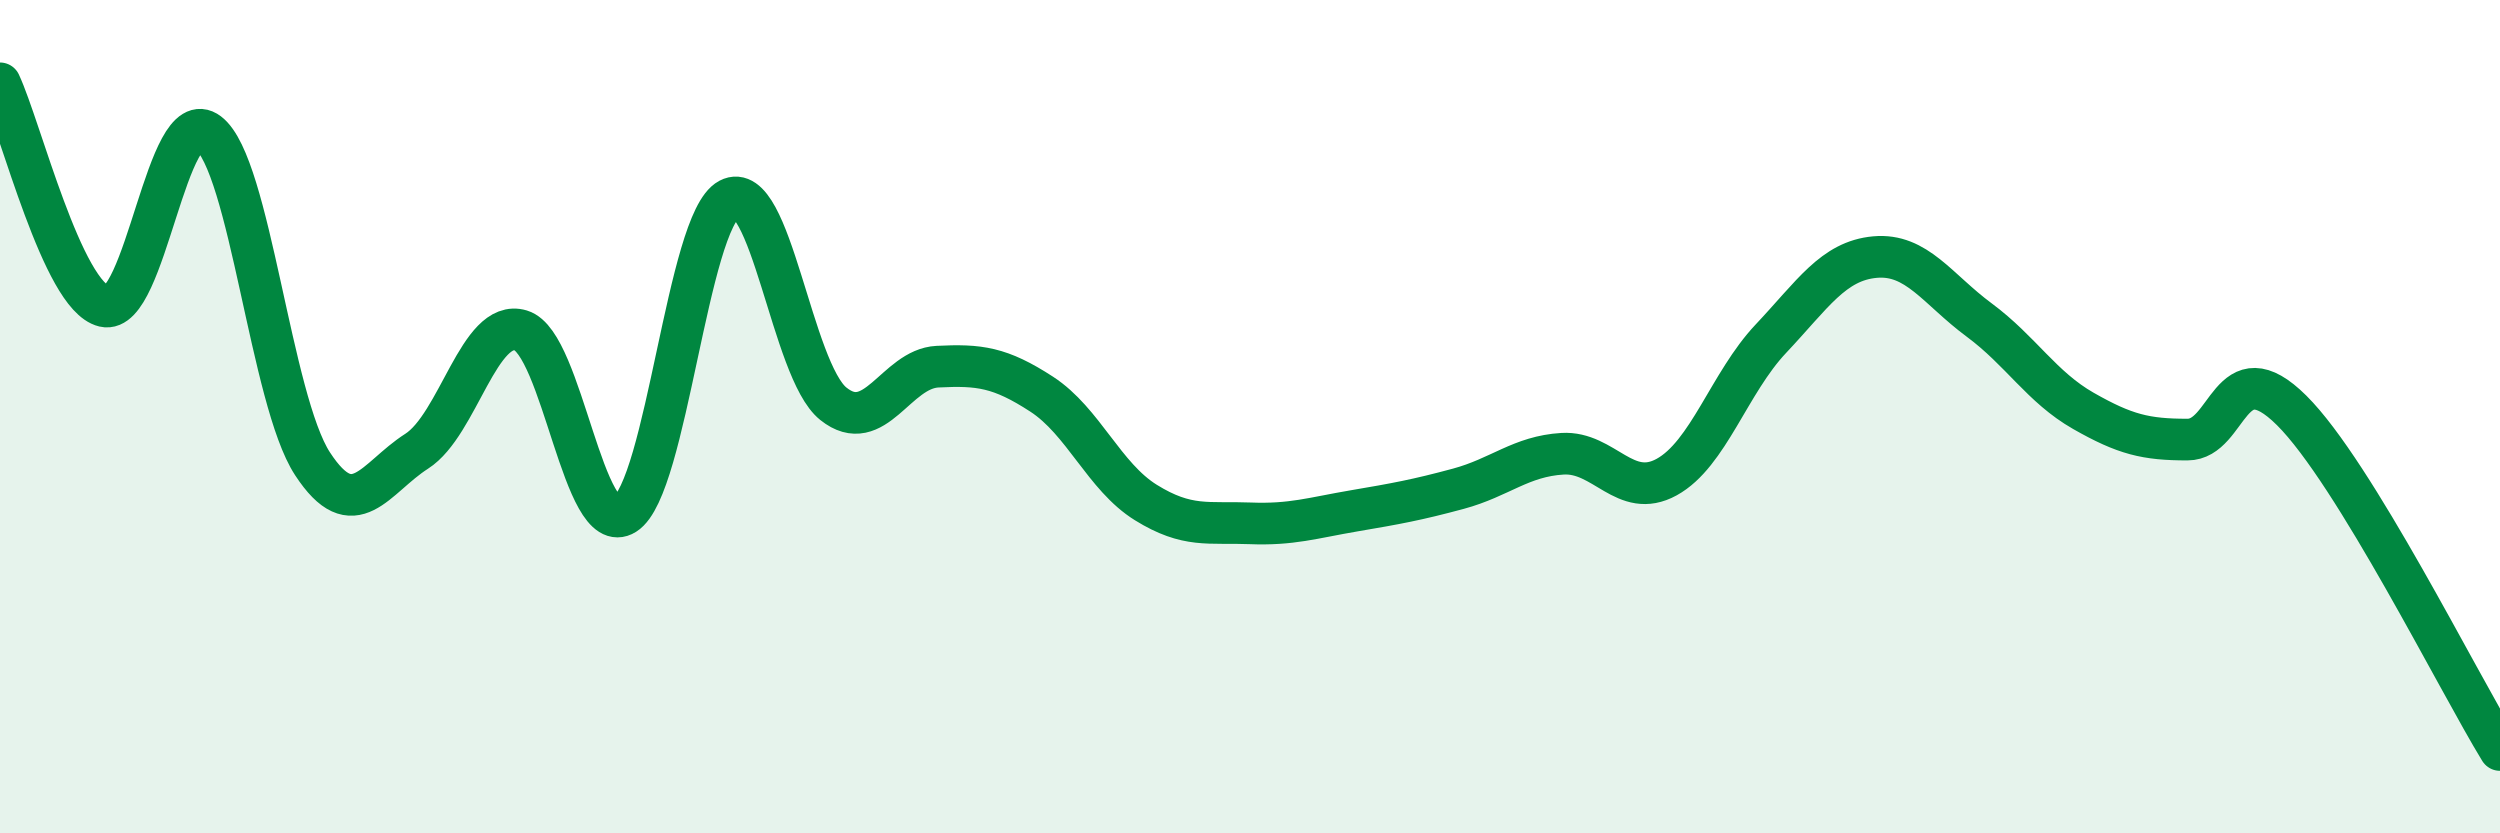 
    <svg width="60" height="20" viewBox="0 0 60 20" xmlns="http://www.w3.org/2000/svg">
      <path
        d="M 0,2 C 0.5,3.07 1.5,7.11 2.5,7.35 C 3.5,7.59 4,2.43 5,3.19 C 6,3.95 6.5,9.6 7.5,11.13 C 8.5,12.66 9,11.47 10,10.83 C 11,10.19 11.5,7.63 12.5,7.93 C 13.5,8.23 14,12.97 15,12.34 C 16,11.71 16.5,5.31 17.5,4.78 C 18.5,4.25 19,8.89 20,9.69 C 21,10.49 21.5,8.85 22.5,8.8 C 23.5,8.75 24,8.81 25,9.46 C 26,10.11 26.5,11.44 27.5,12.06 C 28.5,12.68 29,12.52 30,12.56 C 31,12.6 31.5,12.43 32.5,12.26 C 33.5,12.09 34,12 35,11.73 C 36,11.46 36.5,10.95 37.5,10.89 C 38.5,10.83 39,12 40,11.45 C 41,10.9 41.5,9.19 42.5,8.13 C 43.5,7.07 44,6.26 45,6.17 C 46,6.08 46.5,6.94 47.5,7.68 C 48.5,8.42 49,9.29 50,9.86 C 51,10.43 51.5,10.55 52.5,10.55 C 53.5,10.55 53.5,8.36 55,9.85 C 56.5,11.34 59,16.37 60,18L60 20L0 20Z"
        fill="#008740"
        opacity="0.1"
        stroke-linecap="round"
        stroke-linejoin="round"
      />
      <path
        d="M 0,2 C 0.5,3.07 1.5,7.11 2.5,7.35 C 3.5,7.59 4,2.43 5,3.19 C 6,3.95 6.5,9.6 7.5,11.13 C 8.5,12.66 9,11.47 10,10.83 C 11,10.19 11.5,7.63 12.5,7.93 C 13.5,8.23 14,12.97 15,12.34 C 16,11.71 16.5,5.31 17.5,4.78 C 18.5,4.25 19,8.89 20,9.69 C 21,10.49 21.5,8.85 22.5,8.8 C 23.5,8.75 24,8.81 25,9.46 C 26,10.11 26.5,11.44 27.5,12.06 C 28.5,12.68 29,12.52 30,12.56 C 31,12.6 31.5,12.43 32.5,12.26 C 33.5,12.09 34,12 35,11.73 C 36,11.46 36.5,10.95 37.5,10.89 C 38.5,10.83 39,12 40,11.45 C 41,10.9 41.5,9.19 42.5,8.13 C 43.5,7.07 44,6.26 45,6.17 C 46,6.08 46.5,6.94 47.5,7.68 C 48.5,8.42 49,9.29 50,9.86 C 51,10.43 51.5,10.55 52.5,10.55 C 53.5,10.55 53.5,8.36 55,9.85 C 56.5,11.34 59,16.37 60,18"
        stroke="#008740"
        stroke-width="1"
        fill="none"
        stroke-linecap="round"
        stroke-linejoin="round"
      />
    </svg>
  